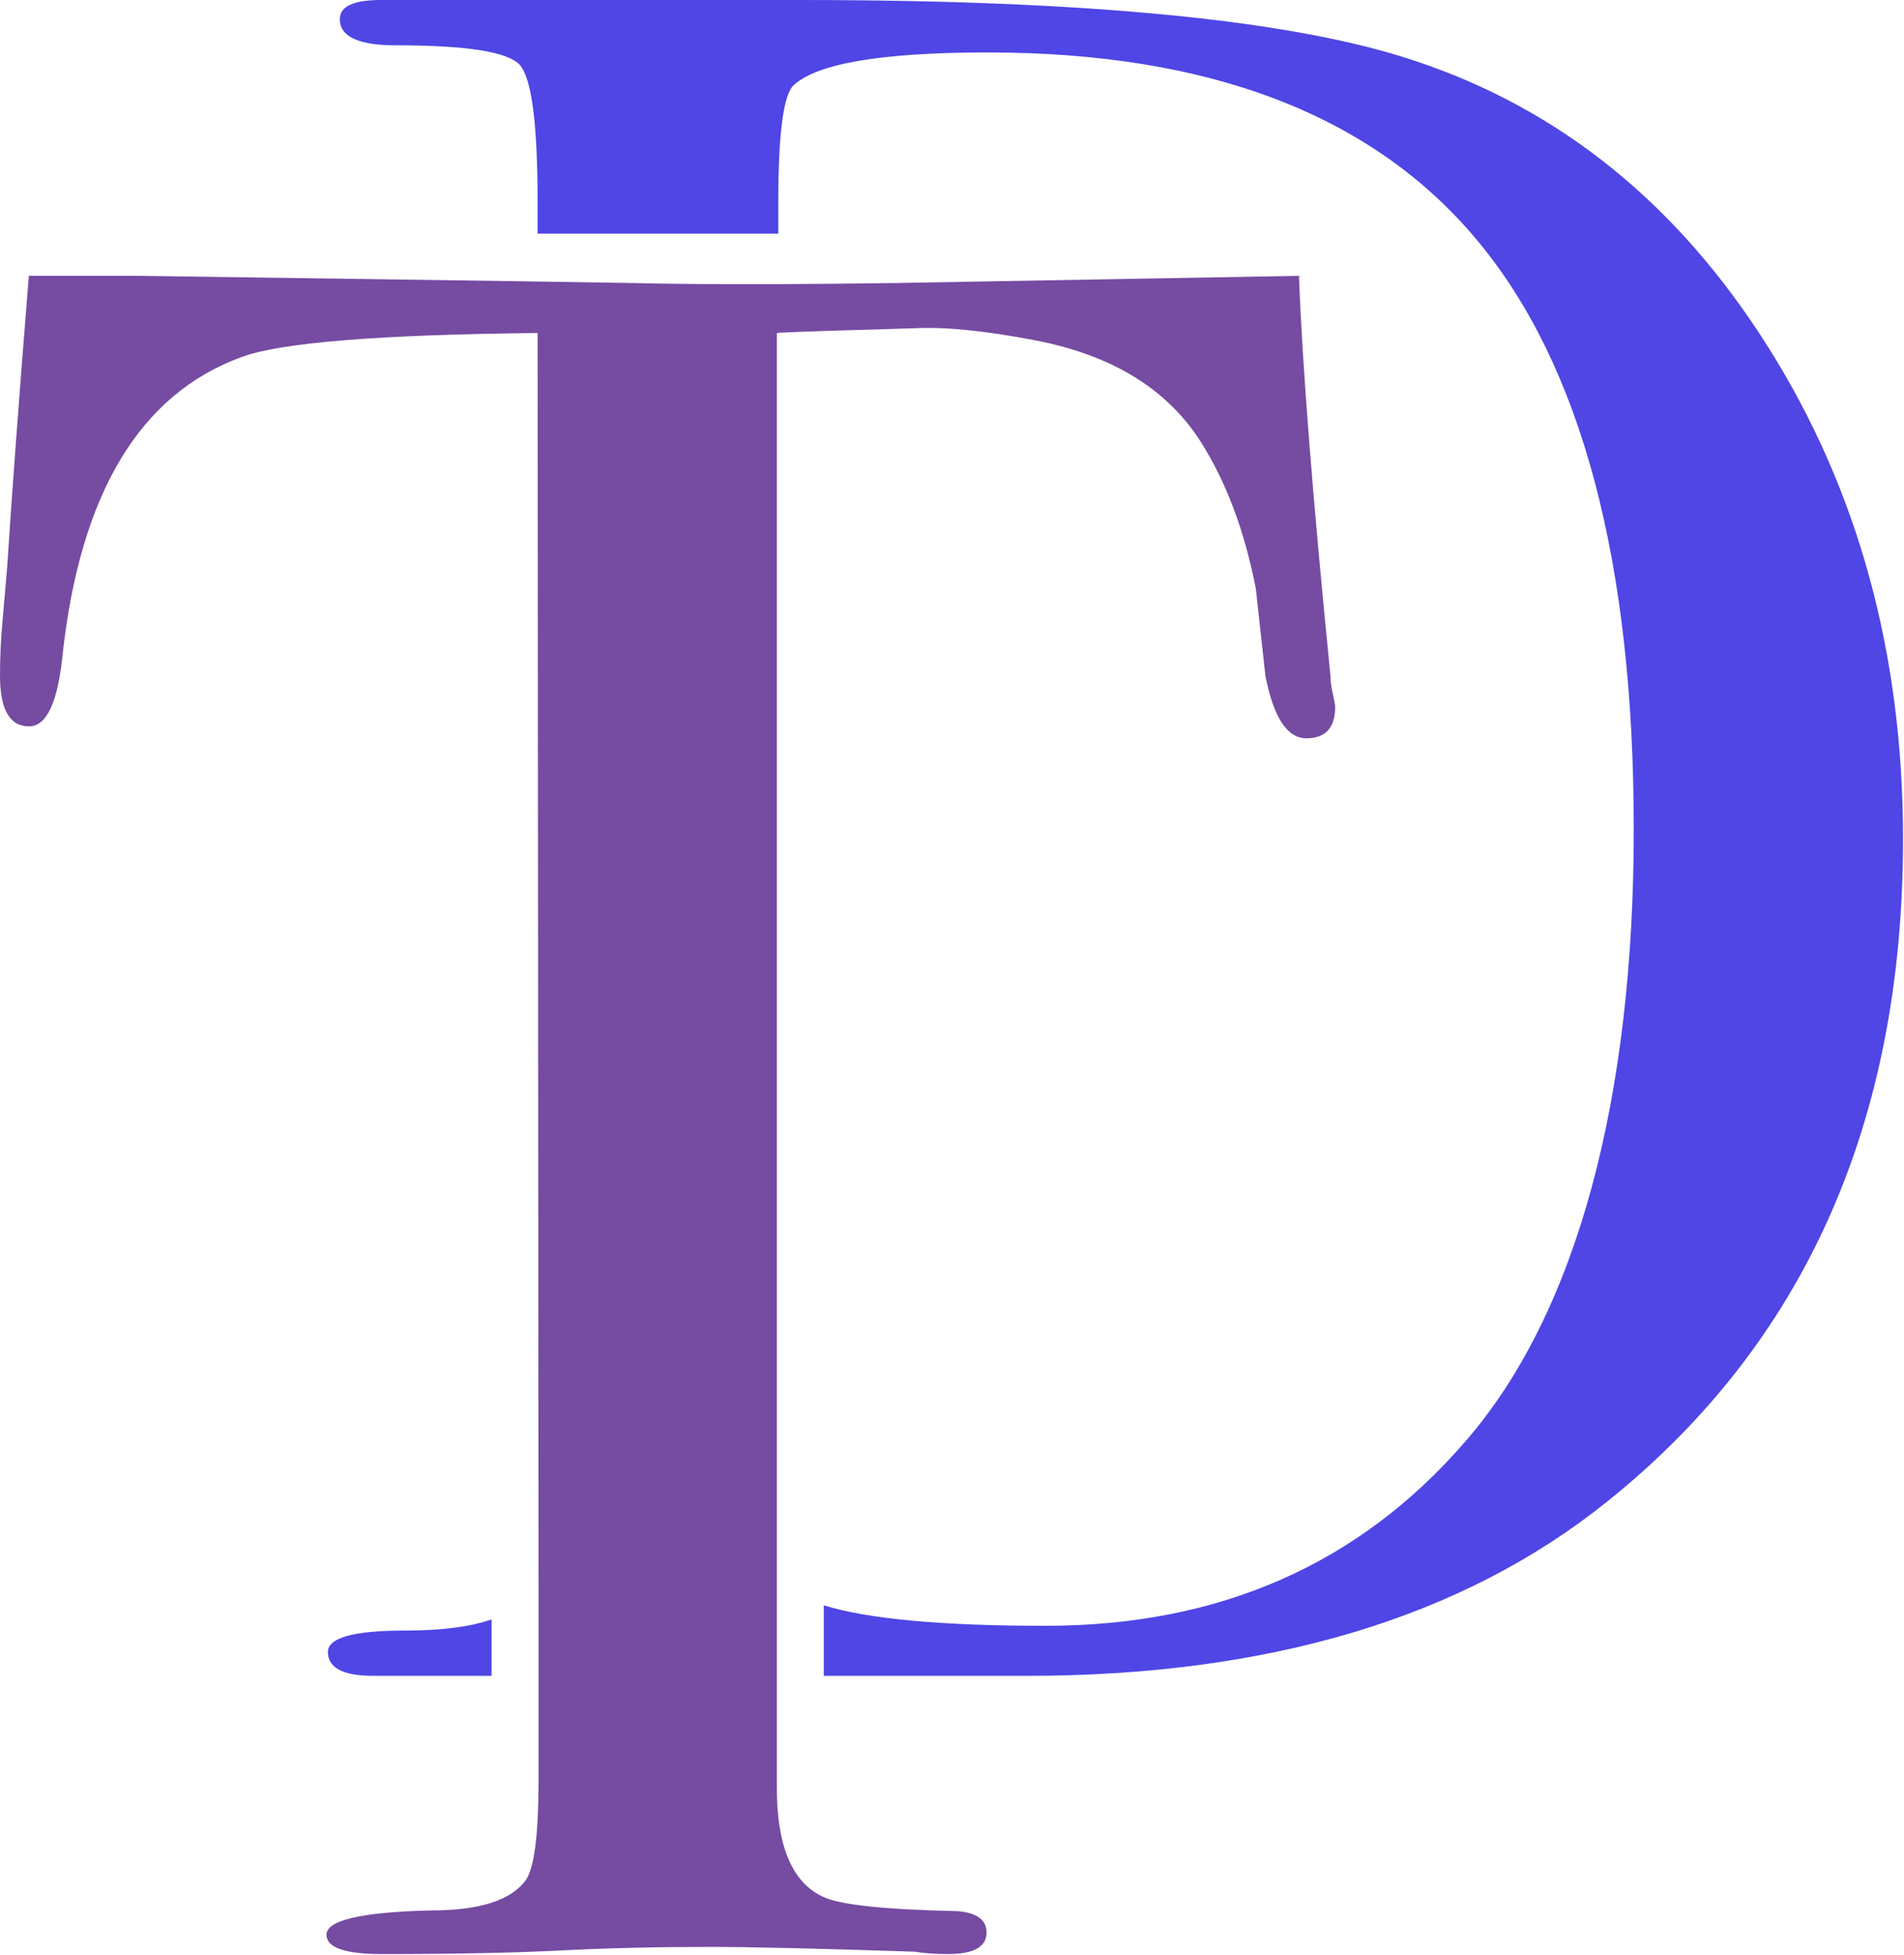 <svg version="1.2" xmlns="http://www.w3.org/2000/svg" viewBox="0 0 799 820" width="799" height="820"><style>.a{fill:#4f46e5}.b{fill:#764ba2}</style><path class="a" d="m156.8 703h49.5v-23.7q-13.3 4.7-36.4 4.7-32.3 0-32.3 9 0 10 19.2 10z"/><path class="a" d="m742 145.6q-56.6-89.8-148.6-120.2-75.8-25.4-257.7-25.4h-175.9q-17.2 0-17.2 8 0 11 23.3 11 44.5 0 52.1 8.1 7.6 8.1 7.6 57.7v13.2h101v-13.1q0-41.6 6-48.7 14.2-14.2 82-14.2 139.5 0 205.2 78.7 65.8 78.7 65.8 247.2c0 112.4-23.6 202.8-70.8 256.9q-66.8 77.2-176 77.2-65.5 0-93.1-8.6v29.6h85q152.6 0 243.6-73 124.3-99.5 124.3-278 0-116.7-56.6-206.4z"/><path class="b" d="m401.9 801.7q-46.6-1-56.7-6.1-19.2-9.1-19.2-45.5v-610.4q0.3 0 0.6-0.1 10.7-0.6 57-1.9 19.1-1 50.5 5 48.4 9.2 69.7 42.5 16.1 25.3 23.2 61.7 2 18.3 4 36.5 5.1 26.3 17.2 26.3 12.1 0 12.1-13.2 0-0.9-1-5.5-1-4.5-1-7.6c-7.4-74.1-11.8-130-13.2-167.7l-167.9 3q-28 0.4-50.6 0.5-39.5 0.1-62.6-0.5l-38.4-0.6-6-0.1-162-2.3h-45.5q-6.1 75.8-9.1 122.3l-2 23.2q-1 11.1-1 22.3 0 21.2 12.2 21.2 11.1 0 14.1-30.4 11.2-101.2 75-124.5 24.3-9.1 124.3-10.1l0.4 532.9v74.1q0 33.5-5.1 41.6-9.1 13.2-40.4 13.1-43.5 1.1-43.5 10.2 0 8.1 23.3 8.1 45.4 0 74.8-1.5 29.3-1.5 62.6-1.5 25.3 0 86 2 6 1 14.1 1 16.2 0 16.2-9 0-8-12.1-9z"/></svg>